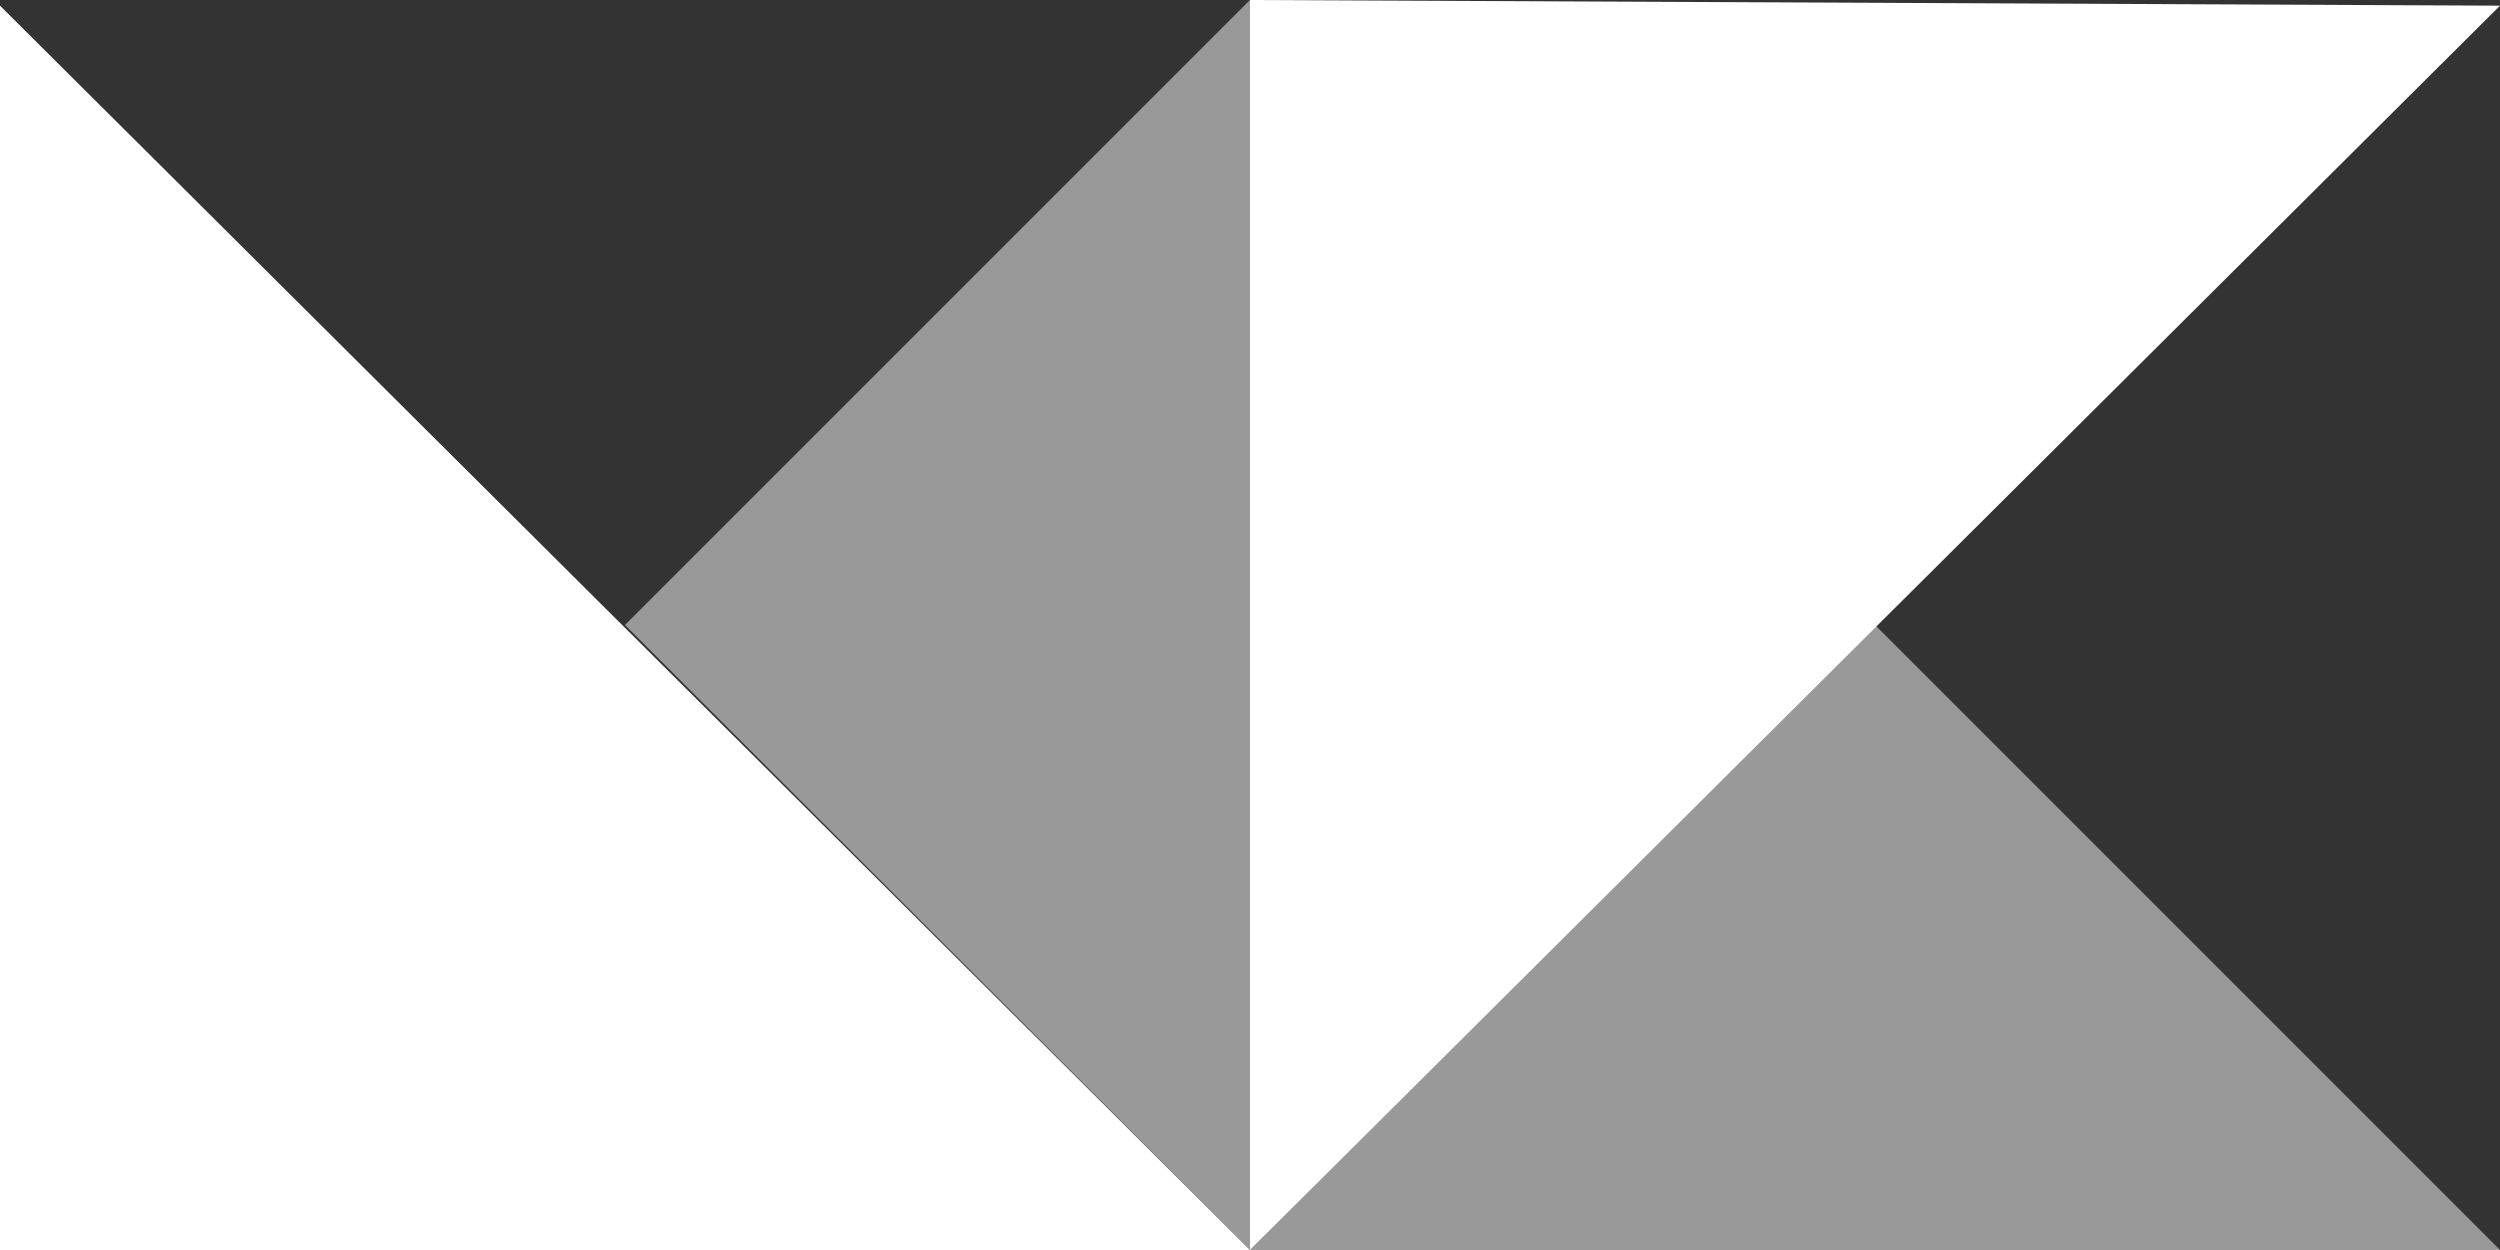<?xml version="1.0" encoding="UTF-8"?>
<svg width="60px" height="30px" viewBox="0 0 60 30" version="1.1" xmlns="http://www.w3.org/2000/svg" xmlns:xlink="http://www.w3.org/1999/xlink">
    <rect x="0" y="0" width="60" height="30" fill="#333333" stroke="none"/>
    <!-- Generator: Sketch 52.5 (67469) - http://www.bohemiancoding.com/sketch -->
    <title>Group</title>
    <desc>Created with Sketch.</desc>
    <g id="Page-1" stroke="none" stroke-width="1" fill="none" fill-rule="evenodd">
        <g id="Group" fill="#FFFFFF">
            <polygon id="Path" fill-opacity="0.5" points="45 15 60 30 30 30"></polygon>
            <polygon id="Path" transform="translate(45, 15) scale(-1, -1) translate(-45, -15) " points="30 29.864 60 0 60 30"></polygon>
            <polygon id="Path" fill-opacity="0.5" points="15 15 30 0 30 30"></polygon>
            <polygon id="Path" transform="translate(15, 15.068) scale(1, -1) translate(-15, -15.068) " points="7.10542736e-15 30 7.31359417e-15 0.136 30 0.136"></polygon>
        </g>
    </g>
</svg>